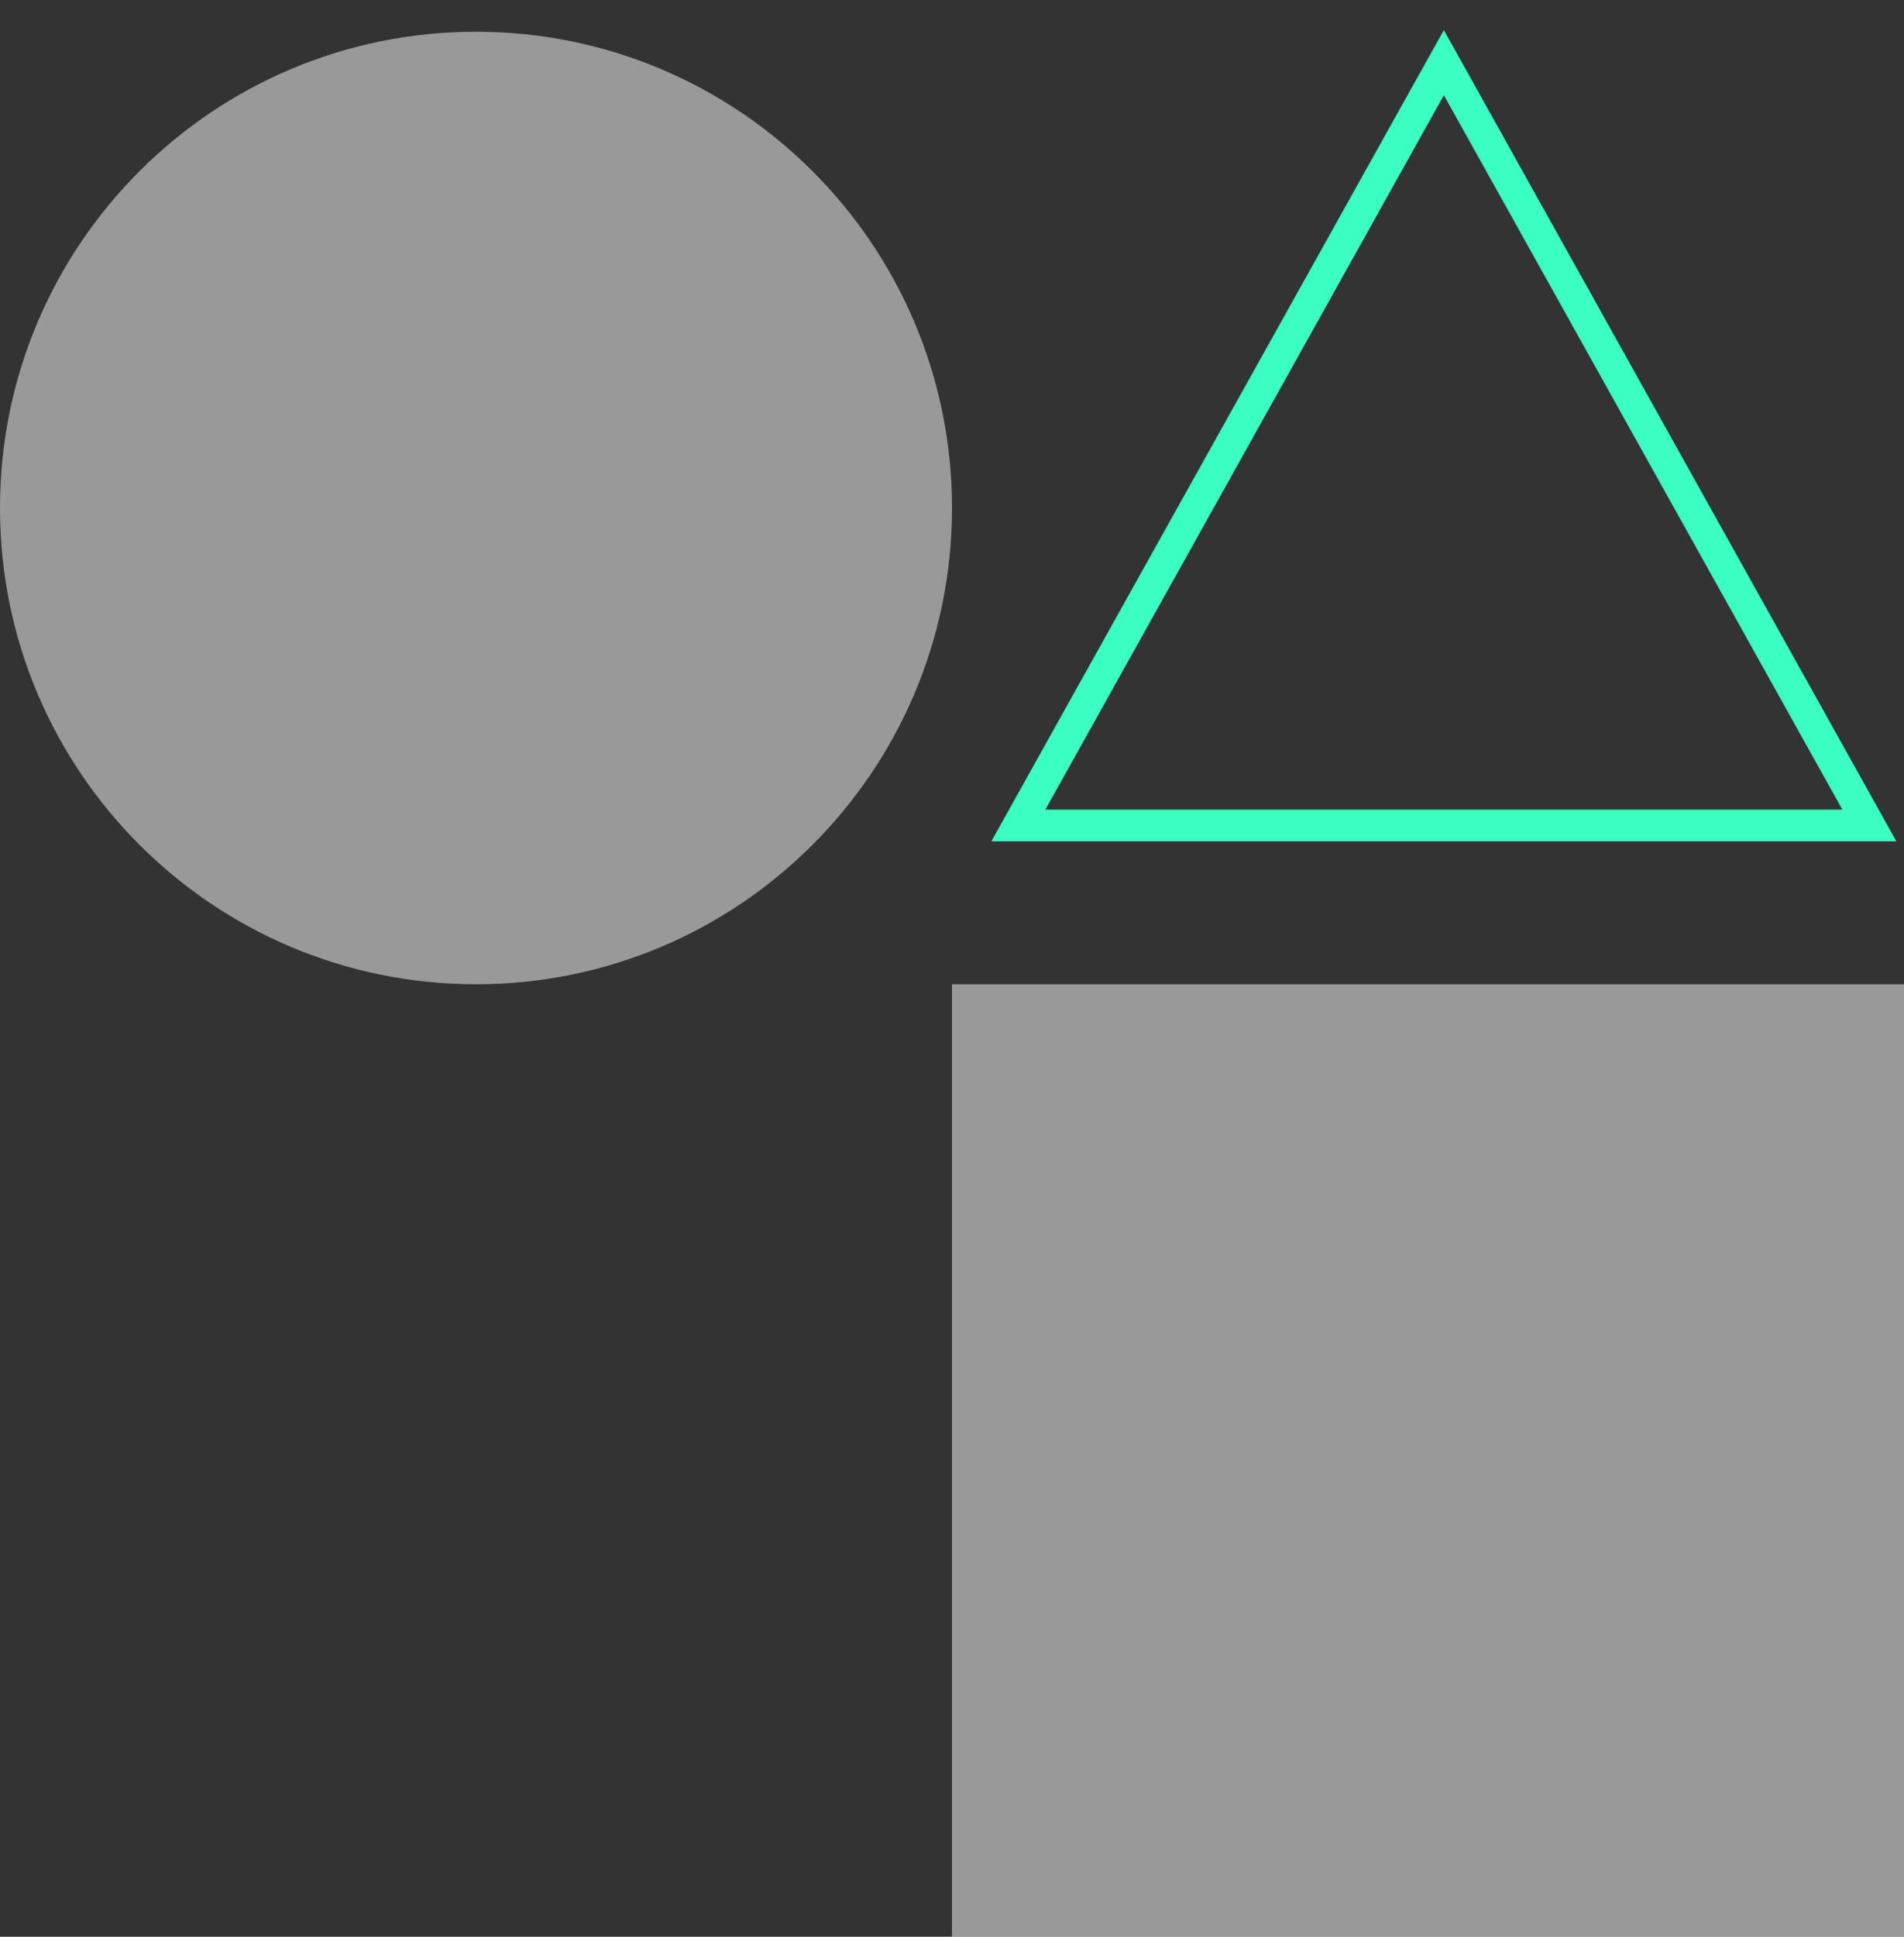 <svg width="60" height="61" viewBox="0 0 60 61" fill="none" xmlns="http://www.w3.org/2000/svg">
<rect x="0" y="0" width="60" height="61" fill="#333333" stroke="none"/>
<path d="M60 31H30V61H60V31Z" fill="white" fill-opacity="0.5"/>
<path d="M15 31C23.284 31 30 24.284 30 16C30 7.716 23.284 1 15 1C6.716 1 0 7.716 0 16C0 24.284 6.716 31 15 31Z" fill="white" fill-opacity="0.5"/>
<path d="M45.937 2.756L45.5 1.974L45.063 2.756L32.506 25.256L32.091 26H32.943H58.057H58.909L58.494 25.256L45.937 2.756Z" stroke="#39FFC2"/>
</svg>
